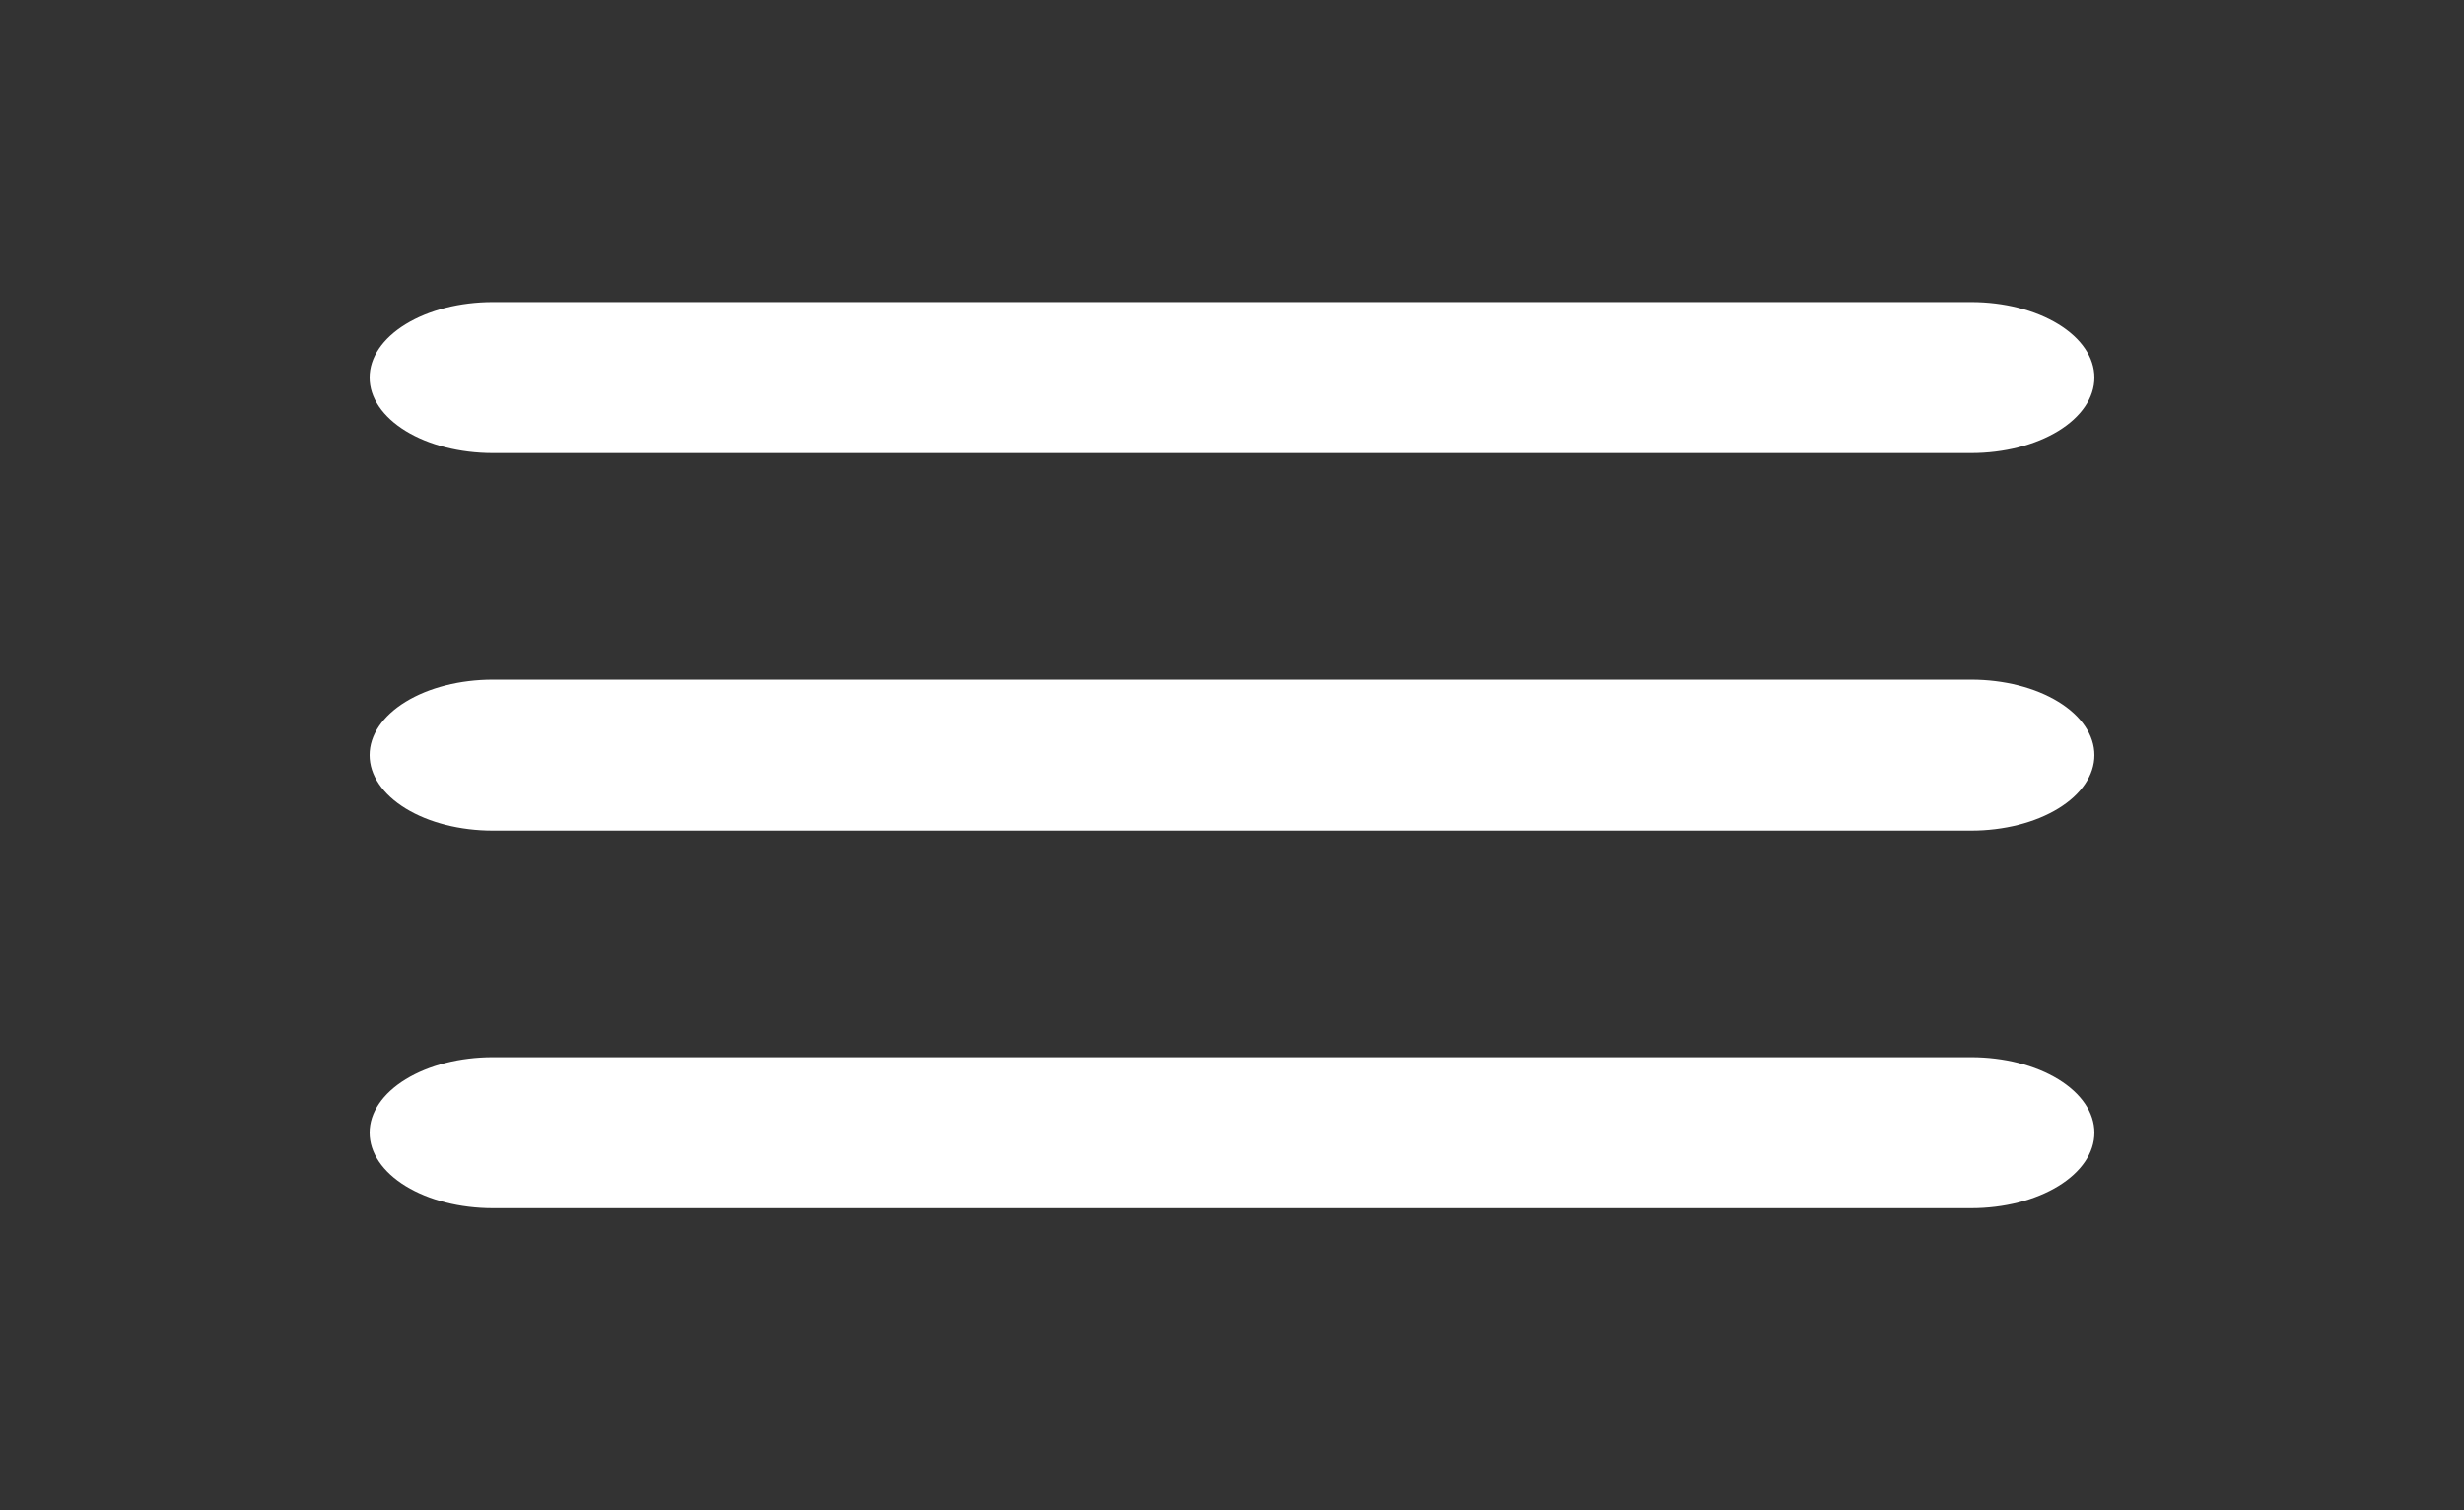 <?xml version="1.0" encoding="UTF-8"?> <svg xmlns="http://www.w3.org/2000/svg" width="341" height="209" viewBox="0 0 341 209" fill="none"><rect x="0" y="0" width="341" height="209" fill="#333333" stroke="none"/><path fill-rule="evenodd" clip-rule="evenodd" d="M51.15 52.25C51.15 49.478 52.946 46.821 56.144 44.861C59.341 42.901 63.678 41.8 68.2 41.8H272.8C277.322 41.8 281.659 42.901 284.856 44.861C288.054 46.821 289.85 49.478 289.85 52.25C289.85 55.022 288.054 57.679 284.856 59.639C281.659 61.599 277.322 62.7 272.8 62.7H68.2C63.678 62.7 59.341 61.599 56.144 59.639C52.946 57.679 51.15 55.022 51.15 52.25ZM51.15 104.5C51.15 101.729 52.946 99.07 56.144 97.111C59.341 95.151 63.678 94.05 68.2 94.05H272.8C277.322 94.05 281.659 95.151 284.856 97.111C288.054 99.07 289.85 101.729 289.85 104.5C289.85 107.272 288.054 109.93 284.856 111.889C281.659 113.849 277.322 114.95 272.8 114.95H68.2C63.678 114.95 59.341 113.849 56.144 111.889C52.946 109.93 51.15 107.272 51.15 104.5ZM51.15 156.75C51.15 153.979 52.946 151.321 56.144 149.361C59.341 147.401 63.678 146.3 68.2 146.3H272.8C277.322 146.3 281.659 147.401 284.856 149.361C288.054 151.321 289.85 153.979 289.85 156.75C289.85 159.522 288.054 162.18 284.856 164.139C281.659 166.099 277.322 167.2 272.8 167.2H68.2C63.678 167.2 59.341 166.099 56.144 164.139C52.946 162.18 51.15 159.522 51.15 156.75Z" fill="white"></path></svg> 